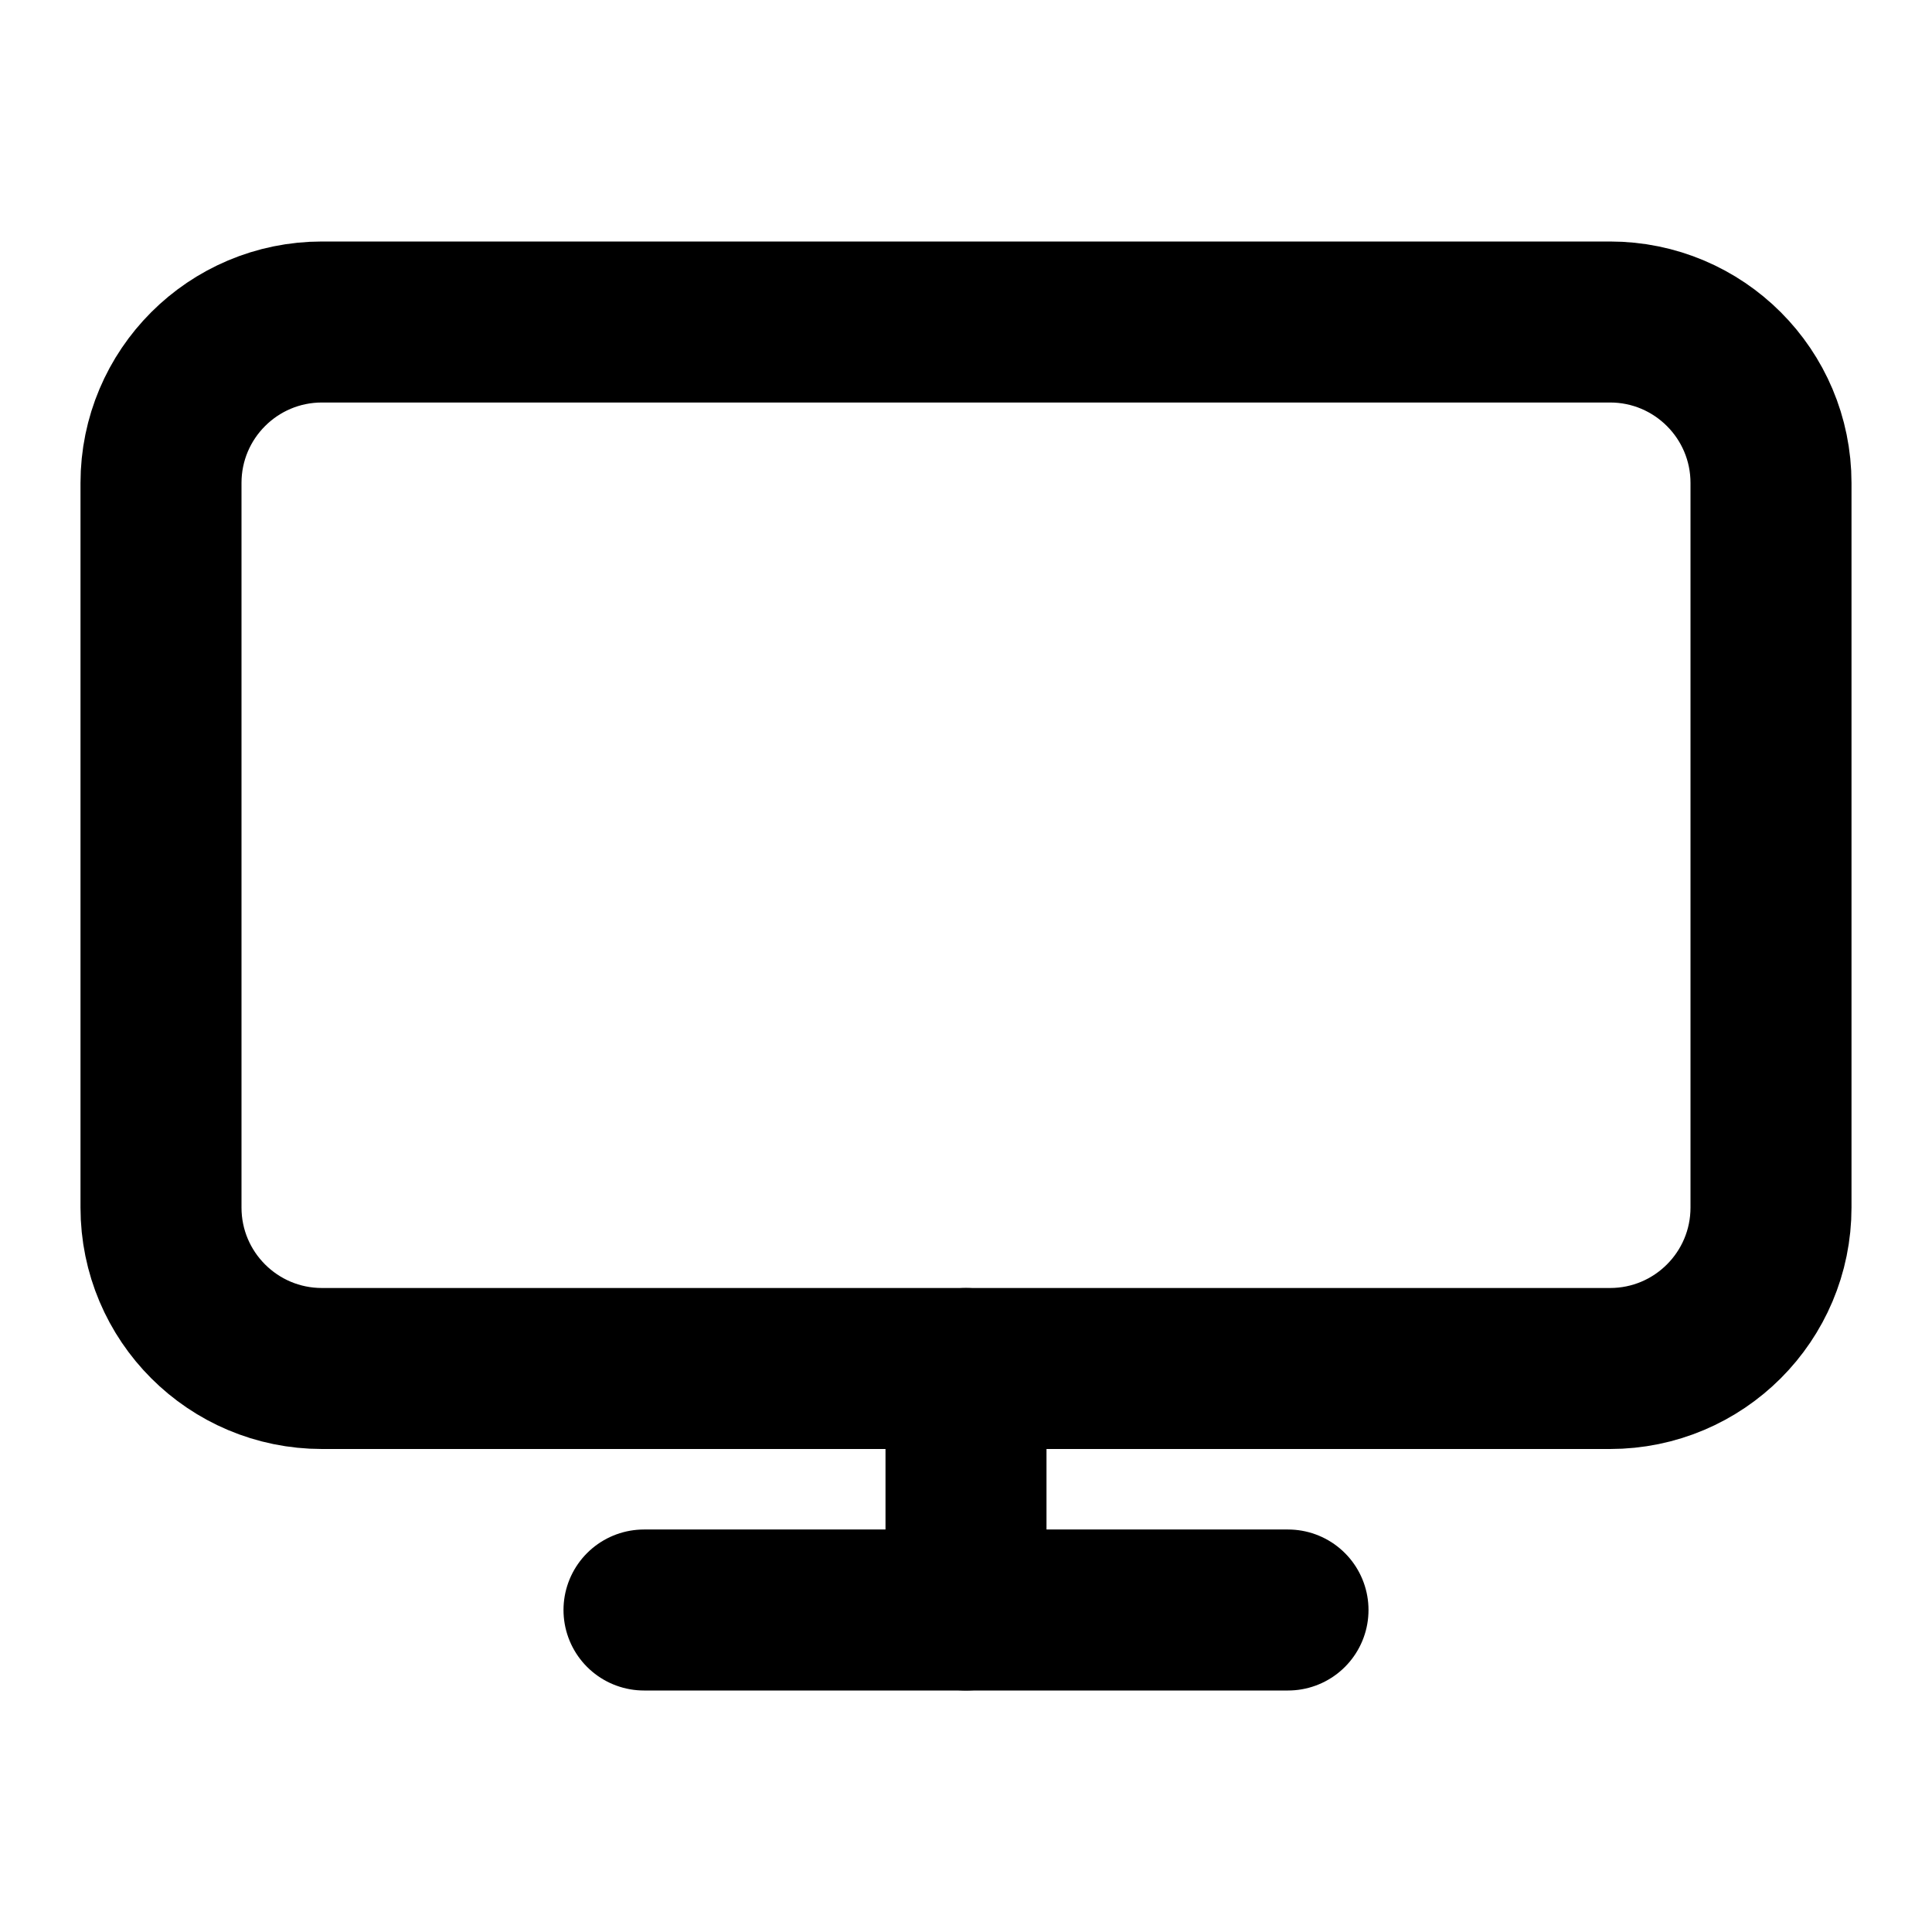 <?xml version="1.0" encoding="UTF-8"?>
<svg width="512" height="512" viewBox="0 0 24 24" fill="none" xmlns="http://www.w3.org/2000/svg">
    <path d="M20 4H4C2.895 4 2 4.895 2 6V15C2 16.105 2.895 17 4 17H20C21.105 17 22 16.105 22 15V6C22 4.895 21.105 4 20 4Z" stroke="currentColor" stroke-width="2" stroke-linecap="round" stroke-linejoin="round"/>
    <path d="M8 20H16" stroke="currentColor" stroke-width="2" stroke-linecap="round" stroke-linejoin="round"/>
    <path d="M12 17V20" stroke="currentColor" stroke-width="2" stroke-linecap="round" stroke-linejoin="round"/>
</svg>